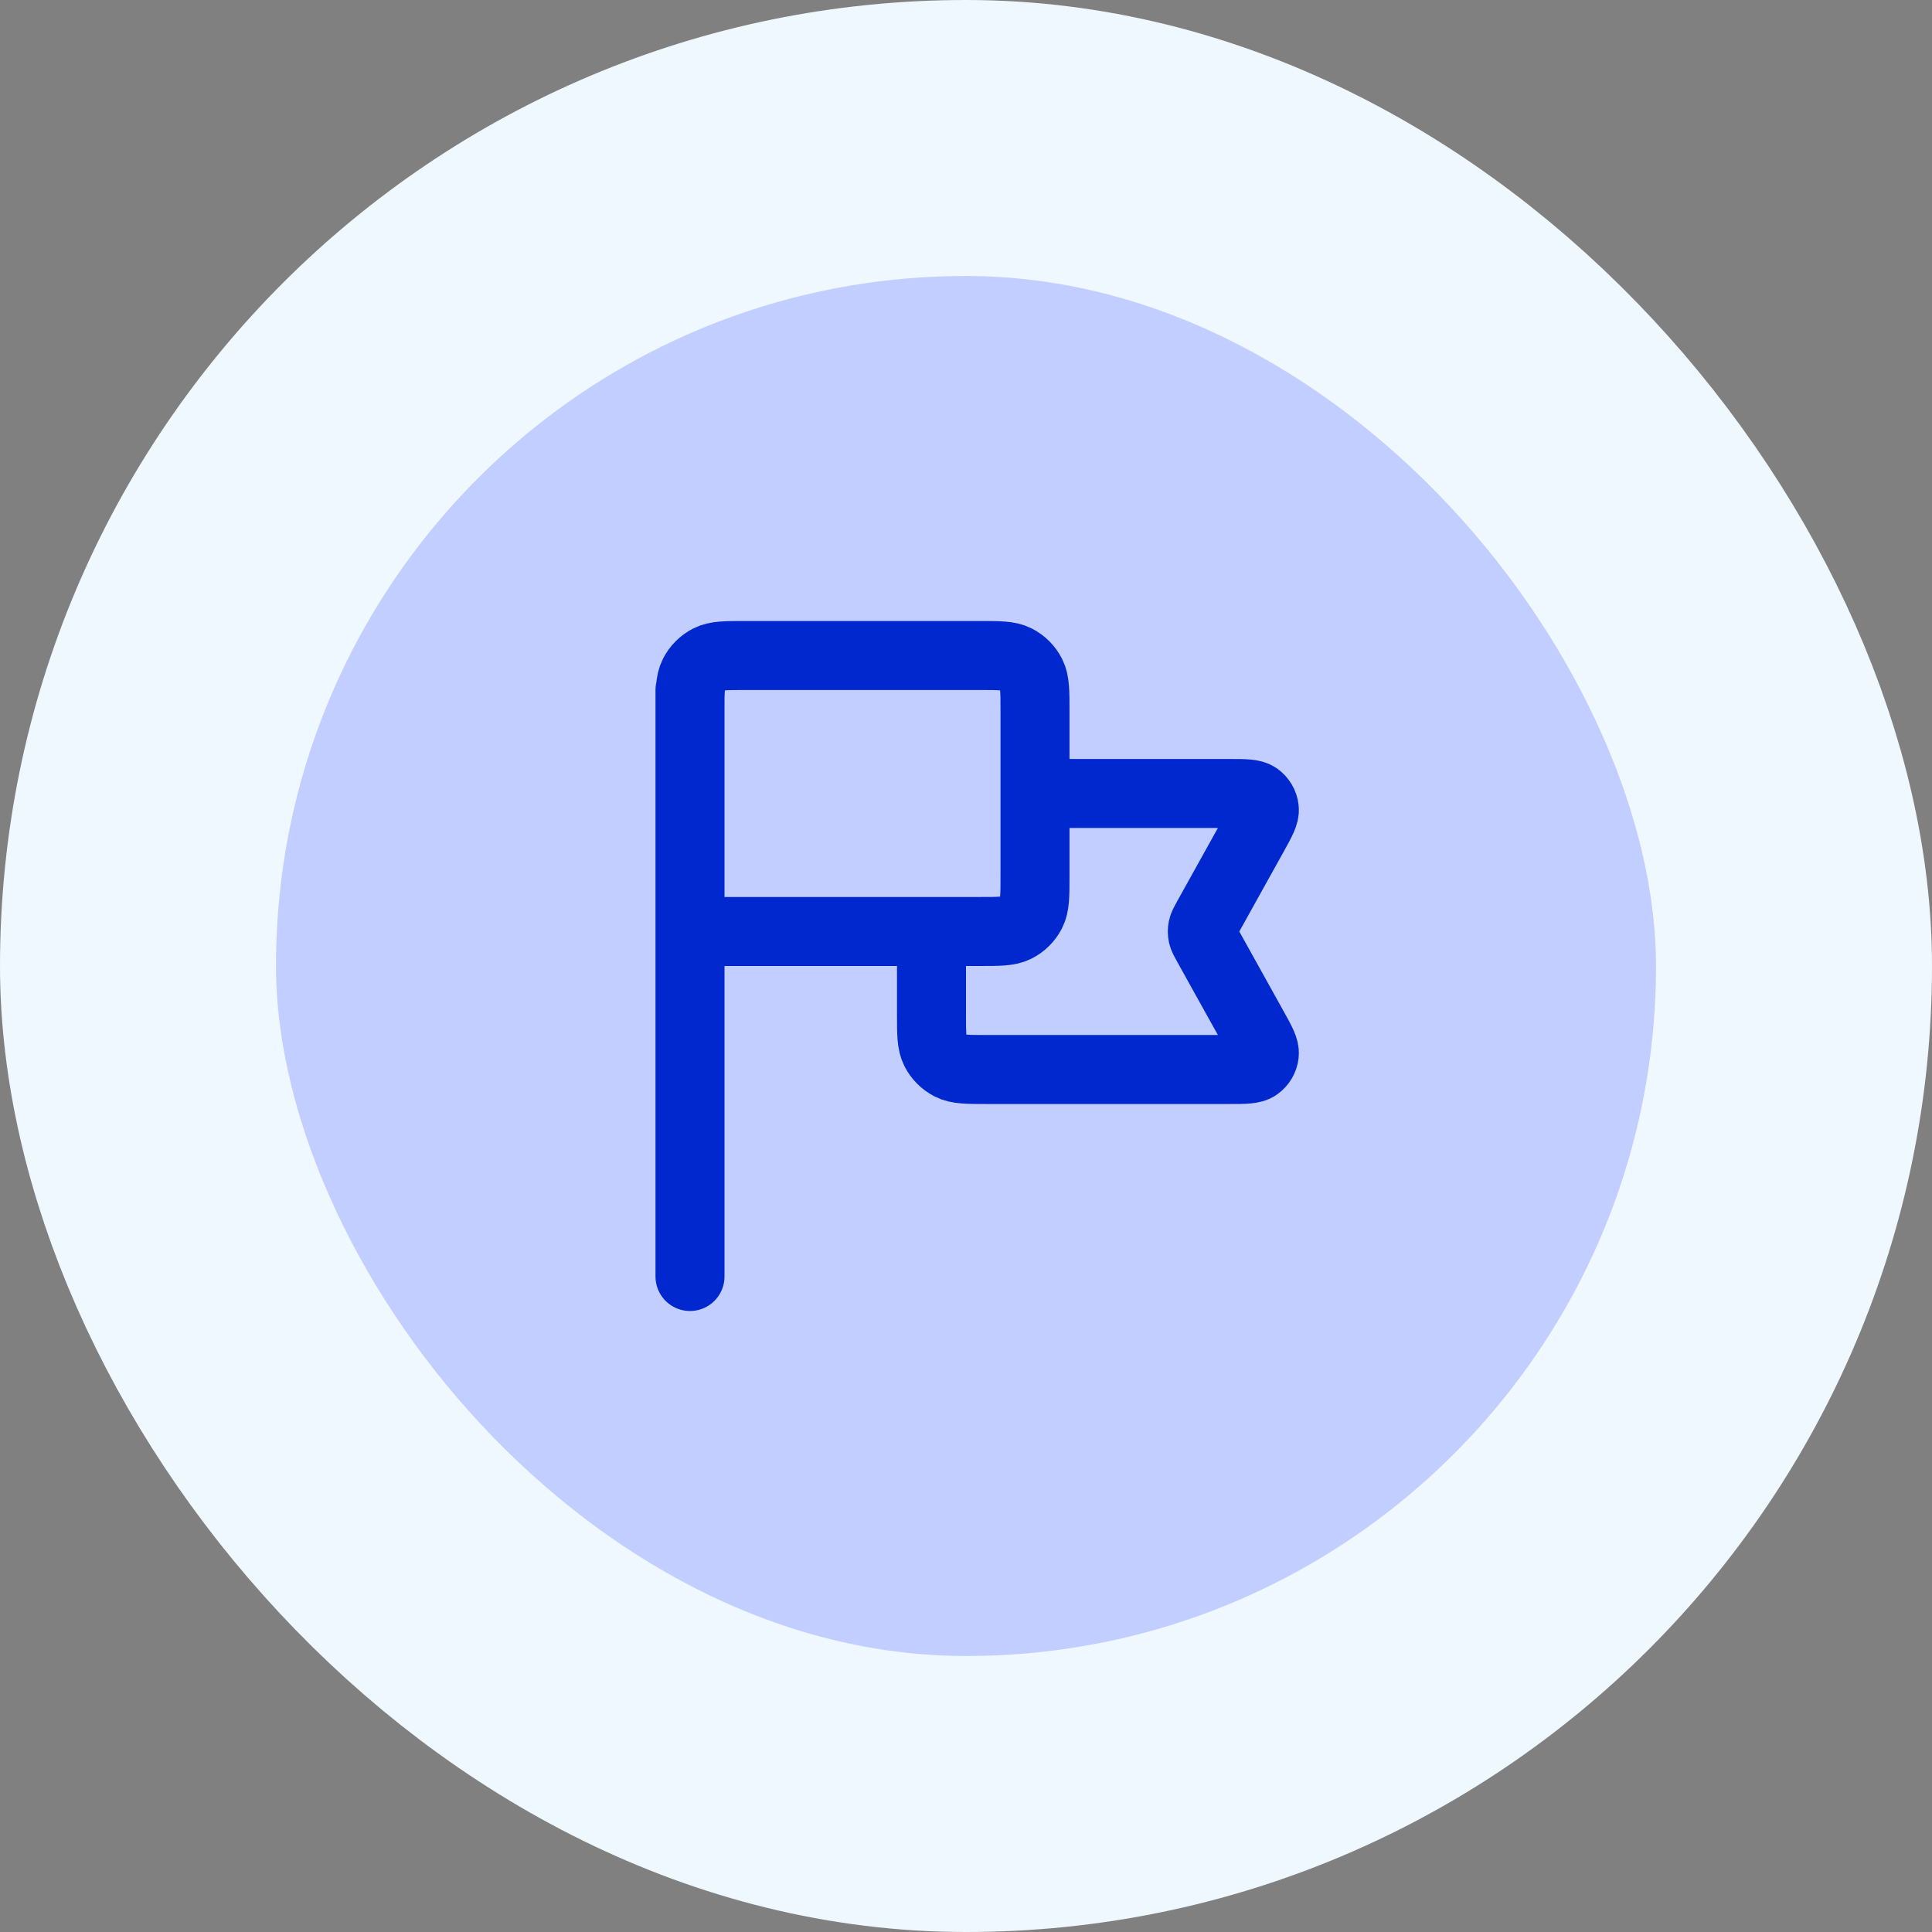 <svg width="56" height="56" viewBox="0 0 56 56" fill="none" xmlns="http://www.w3.org/2000/svg">
<rect x="0" y="0" width="56" height="56" fill="#808080" stroke="none"/>
<rect x="4" y="4" width="48" height="48" rx="24" fill="#C2CEFF"/>
<path d="M30 23H35.64C36.088 23 36.311 23 36.442 23.094C36.556 23.176 36.631 23.302 36.647 23.442C36.666 23.602 36.557 23.797 36.34 24.189L34.994 26.611C34.915 26.753 34.876 26.824 34.86 26.899C34.846 26.966 34.846 27.034 34.86 27.101C34.876 27.176 34.915 27.247 34.994 27.389L36.34 29.811C36.557 30.203 36.666 30.398 36.647 30.558C36.631 30.698 36.556 30.824 36.442 30.906C36.311 31 36.088 31 35.64 31H28.6C28.04 31 27.76 31 27.546 30.891C27.358 30.795 27.205 30.642 27.109 30.454C27 30.24 27 29.96 27 29.4V27M20 37L20 20M20 27H28.4C28.96 27 29.24 27 29.454 26.891C29.642 26.795 29.795 26.642 29.891 26.454C30 26.24 30 25.96 30 25.4V20.6C30 20.04 30 19.76 29.891 19.546C29.795 19.358 29.642 19.205 29.454 19.109C29.24 19 28.96 19 28.4 19H21.6C21.04 19 20.76 19 20.546 19.109C20.358 19.205 20.205 19.358 20.109 19.546C20 19.76 20 20.04 20 20.6V27Z" stroke="#0028CE" stroke-width="2" stroke-linecap="round" stroke-linejoin="round"/>
<rect x="4" y="4" width="48" height="48" rx="24" stroke="#EFF8FF" stroke-width="8"/>
</svg>
